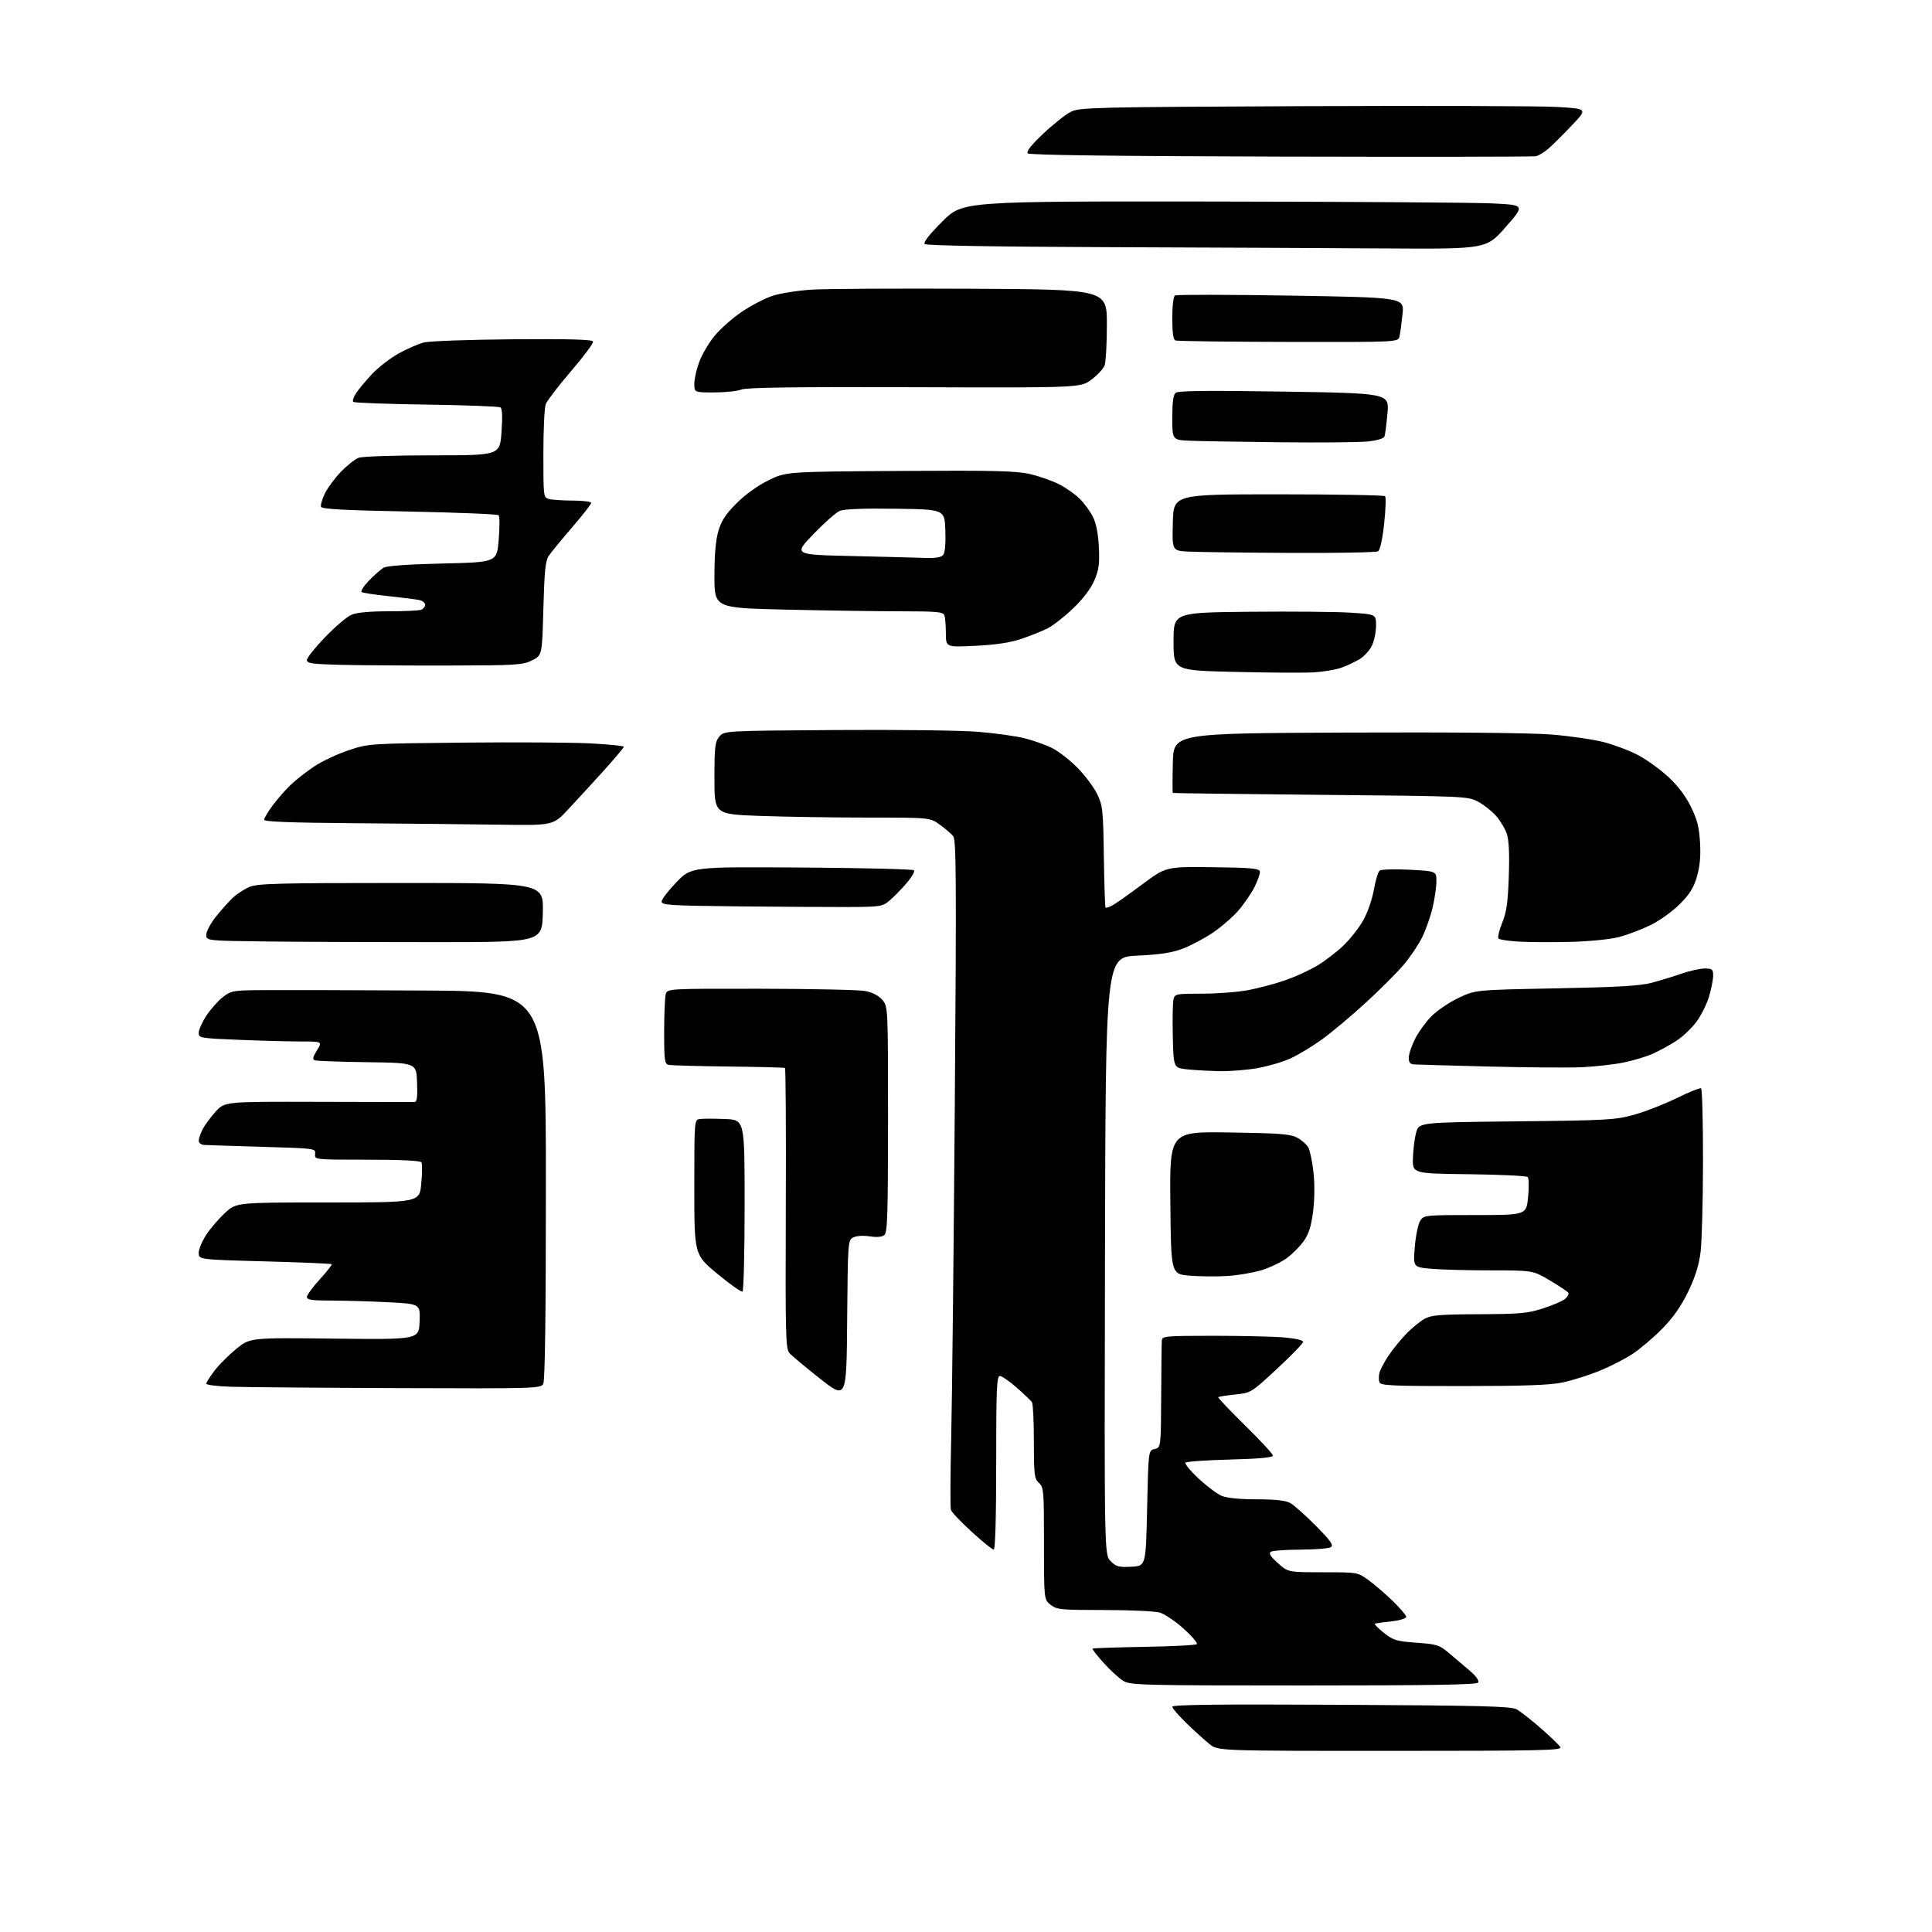 <?xml version="1.0" encoding="UTF-8" standalone="no"?>
<svg 
  version="1.1" 
  xmlns="http://www.w3.org/2000/svg" 
  xmlns:xlink="http://www.w3.org/1999/xlink" 
  xmlns:svg="http://www.w3.org/2000/svg"
  xmlns:rdf="http://www.w3.org/1999/02/22-rdf-syntax-ns#"
  xmlns:cc="http://creativecommons.org/ns#"
  xmlns:dc="http://purl.org/dc/elements/1.1/"
  viewBox="0 0 768 768"
  width="768"
  height="768"
>
<style>svg {background-color: white; }</style>"
<path stroke="none" fill="black" fill-rule="evenodd" d="M552.63,696.00C484.15,696.00 484.15,696.00 480.83,693.33C479.00,691.86 474.91,688.16 471.75,685.11C468.59,682.06 466.00,679.06 466.00,678.45C466.00,677.63 484.16,677.42 533.08,677.68C588.82,677.97 600.61,678.27 602.83,679.46C604.30,680.24 608.65,683.64 612.49,687.00C616.34,690.36 619.85,693.76 620.29,694.55C620.99,695.81 612.06,696.00 552.63,696.00zM518.19,670.00C453.26,669.99 449.33,669.89 446.48,668.15C444.82,667.14 441.32,663.93 438.71,661.02C436.09,658.11 434.11,655.56 434.31,655.35C434.52,655.15 443.76,654.84 454.85,654.65C465.94,654.47 475.34,653.98 475.75,653.57C476.16,653.15 473.80,650.38 470.50,647.41C467.20,644.45 462.93,641.57 461.00,641.02C459.07,640.46 449.12,640.01 438.88,640.01C421.57,640.00 420.09,639.86 417.63,637.93C415.00,635.85 415.00,635.85 415.00,613.58C415.00,592.58 414.89,591.21 413.00,589.50C411.18,587.85 411.00,586.41 410.98,573.10C410.98,565.07 410.64,558.01 410.23,557.41C409.83,556.81 407.12,554.22 404.22,551.66C401.31,549.10 398.27,547.00 397.47,547.00C396.21,547.00 396.00,551.85 396.00,581.50C396.00,603.37 395.64,616.00 395.02,616.00C394.48,616.00 390.54,612.81 386.27,608.92C382.00,605.03 378.27,601.09 377.99,600.17C377.71,599.25 377.77,586.12 378.13,571.00C378.48,555.88 379.12,496.38 379.55,438.80C380.22,349.24 380.12,333.85 378.91,332.38C378.14,331.44 375.74,329.39 373.60,327.83C369.70,325.00 369.70,325.00 345.01,325.00C331.43,325.00 312.15,324.70 302.16,324.34C284.00,323.68 284.00,323.68 284.00,309.45C284.00,296.93 284.23,294.94 285.91,292.86C287.82,290.50 287.82,290.50 332.16,290.20C356.98,290.02 382.00,290.34 389.00,290.92C395.88,291.49 404.20,292.66 407.50,293.52C410.80,294.38 415.52,296.05 418.00,297.24C420.48,298.42 425.00,301.89 428.06,304.94C431.11,308.00 434.71,312.75 436.06,315.50C438.36,320.22 438.52,321.64 438.80,340.46C438.96,351.44 439.26,360.59 439.46,360.79C439.66,361.00 440.88,360.61 442.16,359.93C443.45,359.25 448.77,355.50 454.00,351.60C463.50,344.50 463.50,344.50 482.00,344.73C497.18,344.91 500.56,345.21 500.81,346.40C500.98,347.19 500.01,350.01 498.66,352.67C497.31,355.33 494.35,359.61 492.07,362.19C489.80,364.76 485.25,368.67 481.96,370.87C478.66,373.07 473.39,375.86 470.24,377.07C465.93,378.73 461.38,379.43 452.00,379.89C439.50,380.50 439.50,380.50 439.25,499.29C438.99,618.08 438.99,618.08 441.50,620.59C443.69,622.78 444.74,623.06 449.75,622.80C455.50,622.50 455.50,622.50 456.00,599.54C456.50,576.59 456.50,576.59 458.99,576.00C461.48,575.41 461.48,575.41 461.59,554.96C461.64,543.71 461.76,533.71 461.85,532.75C461.99,531.15 463.69,531.00 482.35,531.00C493.54,531.00 506.14,531.29 510.35,531.65C514.90,532.03 518.00,532.74 518.00,533.40C518.00,534.01 513.35,538.83 507.66,544.10C497.31,553.68 497.31,553.68 490.99,554.34C487.51,554.71 484.49,555.18 484.27,555.39C484.06,555.61 488.86,560.67 494.94,566.64C501.03,572.61 506.00,578.00 506.00,578.62C506.00,579.39 500.64,579.88 489.02,580.19C479.68,580.43 471.69,580.98 471.27,581.41C470.85,581.84 473.17,584.68 476.43,587.72C479.70,590.77 483.85,593.87 485.65,594.63C487.73,595.50 492.81,596.00 499.52,596.00C506.75,596.00 510.95,596.45 512.80,597.43C514.28,598.21 518.88,602.28 523.00,606.46C529.08,612.62 530.22,614.24 529.00,615.02C528.17,615.54 522.77,615.98 517.00,616.00C511.23,616.02 505.92,616.40 505.20,616.85C504.24,617.46 504.97,618.64 507.95,621.34C512.01,625.00 512.01,625.00 525.85,625.00C539.70,625.00 539.70,625.00 543.96,628.09C546.30,629.78 550.65,633.52 553.61,636.39C556.57,639.26 559.00,642.12 559.00,642.73C559.00,643.36 556.45,644.14 553.25,644.50C550.09,644.86 547.10,645.25 546.60,645.38C546.11,645.50 547.63,647.12 549.98,648.98C553.88,652.07 555.02,652.42 563.05,653.00C571.29,653.60 572.13,653.87 576.18,657.27C578.55,659.27 582.26,662.42 584.42,664.28C586.77,666.30 588.04,668.12 587.61,668.83C587.06,669.71 569.64,670.00 518.19,670.00zM336.76,524.69C336.50,556.32 336.50,556.32 326.00,548.05C320.23,543.51 314.75,538.93 313.83,537.88C312.31,536.15 312.18,531.07 312.37,480.42C312.49,449.86 312.34,424.71 312.04,424.53C311.74,424.35 301.60,424.09 289.50,423.96C277.40,423.82 266.71,423.52 265.75,423.29C264.20,422.91 264.00,421.44 264.01,410.18C264.02,403.21 264.30,396.49 264.63,395.25C265.23,393.00 265.23,393.00 302.37,393.04C322.79,393.07 341.51,393.48 343.97,393.95C346.84,394.50 349.26,395.76 350.72,397.46C353.00,400.11 353.00,400.11 353.00,444.93C353.00,482.69 352.77,489.94 351.56,490.95C350.63,491.73 348.57,491.91 345.68,491.47C342.99,491.07 340.40,491.25 339.13,491.93C337.07,493.03 337.02,493.71 336.76,524.69zM158.21,551.79C127.02,551.68 97.11,551.43 91.75,551.25C86.39,551.07 82.00,550.53 82.00,550.04C82.00,549.55 83.47,547.23 85.26,544.88C87.06,542.52 90.97,538.61 93.96,536.17C99.40,531.74 99.40,531.74 132.95,532.12C166.50,532.50 166.50,532.50 166.79,525.41C167.08,518.31 167.08,518.31 154.29,517.66C147.26,517.30 137.11,517.01 131.75,517.00C124.00,517.00 122.00,516.71 122.00,515.58C122.00,514.80 124.31,511.63 127.13,508.55C129.95,505.46 132.08,502.75 131.86,502.53C131.64,502.31 119.66,501.80 105.23,501.41C79.00,500.70 79.00,500.70 79.00,498.02C79.00,496.55 80.36,493.29 82.03,490.78C83.69,488.26 87.05,484.36 89.50,482.10C93.96,478.00 93.96,478.00 130.36,478.00C166.77,478.00 166.77,478.00 167.46,470.54C167.85,466.43 167.88,462.61 167.52,462.04C167.11,461.37 159.32,461.00 145.95,461.00C125.02,461.00 125.02,461.00 125.26,458.75C125.50,456.50 125.50,456.50 104.50,455.89C92.95,455.55 82.49,455.22 81.25,455.14C79.94,455.06 79.00,454.35 79.00,453.45C79.00,452.60 79.70,450.55 80.56,448.89C81.41,447.24 83.74,444.08 85.72,441.89C89.33,437.90 89.33,437.90 126.41,438.00C146.81,438.06 164.08,438.09 164.79,438.06C165.76,438.01 166.01,436.05 165.79,430.25C165.50,422.50 165.50,422.50 146.00,422.24C135.28,422.10 125.90,421.76 125.17,421.49C124.14,421.11 124.33,420.20 126.00,417.50C128.16,414.00 128.16,414.00 119.33,414.00C114.47,413.99 103.41,413.70 94.75,413.34C79.45,412.71 79.00,412.62 79.00,410.51C79.00,409.32 80.41,406.22 82.12,403.63C83.84,401.04 86.80,397.73 88.69,396.29C92.01,393.75 92.65,393.65 105.82,393.58C113.34,393.53 141.44,393.61 168.25,393.75C217.00,394.00 217.00,394.00 217.00,471.07C217.00,522.28 216.65,548.78 215.96,550.07C214.96,551.95 213.38,551.99 158.21,551.79zM581.72,550.98C553.47,551.00 548.86,550.79 548.36,549.50C548.04,548.67 548.04,546.97 548.35,545.73C548.67,544.48 550.26,541.44 551.90,538.98C553.54,536.52 556.72,532.59 558.96,530.26C561.21,527.93 564.50,525.23 566.27,524.26C569.01,522.77 572.31,522.49 588.00,522.42C604.39,522.35 607.30,522.08 613.50,520.07C617.35,518.82 621.28,517.11 622.23,516.27C623.18,515.42 623.72,514.35 623.43,513.88C623.14,513.41 619.86,511.22 616.14,509.02C609.38,505.00 609.38,505.00 592.44,504.99C583.12,504.99 572.40,504.69 568.62,504.34C561.74,503.69 561.74,503.69 562.41,495.60C562.78,491.15 563.75,486.50 564.57,485.26C566.02,483.04 566.37,483.00 586.39,483.00C606.74,483.00 606.74,483.00 607.44,475.87C607.83,471.95 607.76,468.36 607.29,467.89C606.82,467.42 596.33,466.92 583.97,466.77C561.50,466.50 561.50,466.50 561.66,460.44C561.75,457.11 562.32,452.53 562.93,450.27C564.03,446.16 564.03,446.16 602.77,445.76C638.84,445.38 642.05,445.20 649.47,443.16C653.86,441.95 661.49,438.98 666.43,436.55C671.37,434.13 675.77,432.36 676.21,432.63C676.64,432.90 676.99,446.03 676.97,461.81C676.95,477.59 676.51,493.84 675.98,497.91C675.31,503.08 673.81,507.81 671.04,513.53C668.27,519.25 665.16,523.69 660.78,528.16C657.33,531.70 651.95,536.25 648.84,538.29C645.72,540.32 639.72,543.37 635.49,545.07C631.26,546.76 624.81,548.78 621.15,549.56C616.21,550.60 606.06,550.97 581.72,550.98zM295.15,513.41C294.68,513.70 290.18,510.52 285.15,506.35C276.00,498.77 276.00,498.77 276.00,471.95C276.00,445.14 276.00,445.14 278.25,444.82C279.49,444.64 283.99,444.65 288.25,444.83C296.00,445.15 296.00,445.15 296.00,479.02C296.00,497.64 295.62,513.12 295.15,513.41zM488.00,507.22C483.88,507.49 477.12,507.43 473.00,507.10C465.50,506.50 465.50,506.50 465.23,478.16C464.97,449.82 464.97,449.82 488.73,450.17C508.98,450.48 512.98,450.79 515.72,452.28C517.49,453.24 519.46,455.00 520.10,456.19C520.74,457.38 521.65,461.76 522.12,465.93C522.64,470.50 522.59,476.65 521.99,481.44C521.26,487.32 520.32,490.38 518.35,493.22C516.89,495.33 513.85,498.41 511.60,500.06C509.35,501.72 504.81,503.90 501.50,504.91C498.20,505.92 492.12,506.96 488.00,507.22zM485.00,425.80C480.88,425.73 475.02,425.41 472.00,425.09C466.50,424.50 466.50,424.50 466.21,412.00C466.05,405.12 466.17,398.49 466.48,397.25C467.02,395.09 467.47,395.00 477.93,395.00C483.92,395.00 492.20,394.35 496.33,393.56C500.45,392.78 507.05,391.01 511.00,389.64C514.94,388.26 520.65,385.65 523.67,383.82C526.70,381.99 531.34,378.44 533.97,375.92C536.61,373.40 540.14,368.93 541.83,365.98C543.57,362.94 545.41,357.68 546.11,353.80C546.78,350.05 547.81,346.57 548.41,346.08C549.01,345.59 554.34,345.43 560.25,345.73C571.00,346.29 571.00,346.29 570.99,350.39C570.98,352.65 570.30,357.35 569.48,360.82C568.66,364.30 566.80,369.58 565.35,372.54C563.90,375.50 560.60,380.42 558.03,383.46C555.46,386.51 548.66,393.30 542.93,398.57C537.19,403.83 529.35,410.41 525.50,413.19C521.65,415.97 516.02,419.36 513.00,420.73C509.98,422.11 504.12,423.84 500.00,424.58C495.88,425.32 489.12,425.87 485.00,425.80zM629.00,424.22C623.77,424.47 607.12,424.35 592.00,423.97C576.88,423.58 563.49,423.21 562.25,423.13C560.54,423.03 560.00,422.39 560.00,420.47C560.00,419.07 561.14,415.68 562.53,412.93C563.93,410.18 566.90,406.10 569.13,403.87C571.37,401.63 576.19,398.38 579.85,396.65C586.50,393.50 586.50,393.50 618.50,392.89C642.94,392.42 651.92,391.90 656.50,390.69C659.80,389.82 665.16,388.18 668.41,387.05C671.66,385.92 675.82,385.00 677.66,385.00C680.66,385.00 681.00,385.29 681.00,387.82C681.00,389.37 680.28,393.08 679.39,396.07C678.51,399.06 676.25,403.60 674.38,406.16C672.50,408.72 668.83,412.18 666.22,413.86C663.62,415.53 659.41,417.81 656.88,418.93C654.35,420.05 649.18,421.60 645.39,422.37C641.60,423.14 634.23,423.98 629.00,424.22zM173.50,374.52C150.40,374.54 120.36,374.42 106.75,374.26C82.00,373.97 82.00,373.97 82.00,371.57C82.00,370.26 83.74,367.00 85.87,364.34C88.00,361.68 91.04,358.29 92.62,356.80C94.21,355.32 97.17,353.41 99.22,352.55C102.43,351.21 110.62,351.00 159.50,351.00C216.06,351.00 216.06,351.00 215.78,362.75C215.50,374.50 215.50,374.50 173.50,374.52zM624.50,374.41C617.35,374.59 608.13,374.56 604.00,374.32C599.88,374.09 596.14,373.54 595.71,373.11C595.27,372.67 595.90,369.88 597.12,366.90C598.88,362.57 599.41,358.89 599.77,348.36C600.08,339.55 599.82,333.99 599.01,331.52C598.34,329.49 596.42,326.27 594.74,324.36C593.06,322.45 589.85,319.90 587.59,318.69C583.55,316.53 582.77,316.49 525.00,315.96C492.82,315.66 466.37,315.32 466.22,315.21C466.06,315.09 466.06,309.71 466.22,303.25C466.50,291.50 466.50,291.50 535.00,291.21C577.14,291.03 608.57,291.32 616.66,291.98C623.90,292.56 633.27,293.92 637.48,294.99C641.69,296.07 647.89,298.42 651.28,300.23C654.66,302.03 660.02,305.90 663.19,308.84C666.96,312.33 670.07,316.43 672.15,320.66C674.66,325.76 675.43,328.78 675.79,334.90C676.11,340.38 675.74,344.38 674.55,348.47C673.25,352.96 671.70,355.43 667.68,359.45C664.78,362.35 659.65,366.02 656.00,367.79C652.42,369.53 646.80,371.66 643.50,372.51C640.10,373.39 631.87,374.21 624.50,374.41zM336.54,360.55C328.82,360.58 309.11,360.46 292.75,360.29C266.40,360.01 263.00,359.79 263.00,358.39C263.00,357.51 265.66,354.05 268.91,350.68C274.83,344.56 274.83,344.56 318.66,344.86C342.77,345.02 362.86,345.51 363.31,345.94C363.76,346.37 362.41,348.72 360.31,351.15C358.21,353.59 355.17,356.69 353.54,358.04C350.72,360.39 349.95,360.50 336.54,360.55zM198.18,327.82C186.26,327.65 160.41,327.38 140.75,327.24C115.51,327.05 105.00,326.65 105.00,325.87C105.00,325.26 106.54,322.68 108.42,320.13C110.31,317.59 113.57,313.87 115.67,311.88C117.78,309.89 121.97,306.61 125.00,304.61C128.03,302.60 134.10,299.74 138.50,298.27C146.50,295.59 146.50,295.59 184.00,295.20C204.62,294.99 227.46,295.13 234.75,295.51C242.04,295.89 248.00,296.50 247.99,296.85C247.99,297.21 244.32,301.55 239.85,306.50C235.37,311.45 229.04,318.35 225.78,321.82C219.86,328.15 219.86,328.15 198.18,327.82zM521.74,267.29C517.76,267.50 503.70,267.40 490.50,267.08C466.50,266.50 466.50,266.50 466.50,255.00C466.50,243.50 466.50,243.50 496.50,243.19C513.00,243.02 531.11,243.18 536.75,243.54C547.00,244.19 547.00,244.19 547.00,248.70C547.00,251.17 546.28,254.72 545.39,256.58C544.51,258.45 542.32,260.87 540.53,261.98C538.74,263.08 535.41,264.65 533.13,265.45C530.85,266.26 525.72,267.09 521.74,267.29zM178.00,264.56C161.78,264.59 142.54,264.46 135.25,264.28C123.99,263.99 122.00,263.70 122.00,262.36C122.00,261.50 125.26,257.40 129.25,253.26C133.24,249.13 137.95,245.12 139.72,244.37C141.82,243.48 146.92,243.00 154.39,243.00C160.68,243.00 166.55,242.73 167.42,242.39C168.29,242.06 169.00,241.17 169.00,240.41C169.00,239.66 167.99,238.81 166.75,238.54C165.51,238.26 160.06,237.57 154.62,237.00C149.19,236.43 144.32,235.69 143.78,235.37C143.25,235.04 144.55,232.99 146.66,230.81C148.77,228.63 151.40,226.31 152.50,225.67C153.78,224.92 162.26,224.32 176.00,224.00C197.50,223.50 197.50,223.50 198.25,214.55C198.66,209.62 198.64,205.24 198.21,204.81C197.78,204.38 181.83,203.73 162.76,203.35C136.73,202.85 127.97,202.37 127.62,201.45C127.36,200.77 128.07,198.35 129.19,196.08C130.32,193.80 133.20,189.92 135.60,187.45C138.00,184.98 141.12,182.52 142.54,181.98C144.01,181.43 156.78,181.00 171.92,181.00C198.70,181.00 198.70,181.00 199.35,171.81C199.80,165.46 199.66,162.41 198.89,161.93C198.27,161.55 185.02,161.06 169.43,160.83C153.85,160.61 140.79,160.12 140.41,159.75C140.04,159.37 140.54,157.82 141.54,156.31C142.53,154.79 145.38,151.37 147.86,148.72C150.35,146.06 155.11,142.37 158.44,140.52C161.77,138.68 166.30,136.70 168.50,136.14C170.70,135.57 186.62,135.01 203.94,134.87C226.75,134.70 235.48,134.95 235.76,135.77C235.97,136.40 232.03,141.69 227.01,147.54C221.99,153.39 217.46,159.29 216.94,160.65C216.42,162.01 216.00,170.92 216.00,180.45C216.00,197.56 216.03,197.77 218.25,198.37C219.49,198.70 223.76,198.98 227.75,198.99C231.74,198.99 235.00,199.41 235.00,199.92C235.00,200.43 231.58,204.82 227.39,209.67C223.21,214.53 219.05,219.60 218.14,220.95C216.82,222.93 216.40,227.00 216.00,241.95C215.50,260.50 215.50,260.50 211.50,262.50C207.78,264.36 205.43,264.50 178.00,264.56zM387.75,256.72C376.00,257.29 376.00,257.29 376.00,251.73C376.00,248.67 375.73,245.45 375.39,244.58C374.87,243.23 372.39,243.00 358.06,243.00C348.85,243.00 328.43,242.70 312.66,242.34C284.00,241.68 284.00,241.68 284.00,229.02C284.00,220.37 284.50,214.67 285.59,211.01C286.80,206.93 288.52,204.32 292.84,200.01C296.29,196.56 301.22,193.02 305.48,190.93C312.45,187.50 312.45,187.50 357.66,187.21C395.38,186.97 403.95,187.18 409.44,188.45C413.06,189.29 418.25,191.11 420.98,192.49C423.70,193.87 427.44,196.51 429.28,198.35C431.12,200.19 433.48,203.45 434.53,205.60C435.77,208.14 436.57,212.32 436.82,217.59C437.13,224.26 436.81,226.58 435.00,230.77C433.62,233.99 430.55,238.04 426.64,241.79C423.24,245.06 418.67,248.64 416.47,249.76C414.28,250.88 409.56,252.77 405.99,253.96C401.51,255.47 395.86,256.32 387.75,256.72zM367.63,221.78C371.89,221.93 374.11,221.57 374.92,220.60C375.66,219.71 375.98,216.14 375.79,210.85C375.50,202.50 375.50,202.50 356.01,202.23C343.44,202.05 335.58,202.35 333.85,203.06C332.39,203.67 327.66,207.84 323.34,212.33C315.50,220.50 315.50,220.50 338.50,221.03C351.15,221.32 364.26,221.66 367.63,221.78zM512.50,219.79C493.80,219.69 475.67,219.45 472.22,219.26C465.94,218.90 465.94,218.90 466.22,207.70C466.50,196.50 466.50,196.50 508.17,196.50C531.08,196.50 550.17,196.84 550.58,197.25C550.99,197.66 550.83,202.57 550.22,208.15C549.55,214.37 548.61,218.63 547.81,219.14C547.09,219.60 531.20,219.89 512.50,219.79zM509.00,175.81C493.32,175.64 477.24,175.37 473.25,175.21C466.00,174.91 466.00,174.91 466.00,166.08C466.00,159.91 466.40,156.91 467.34,156.13C468.31,155.33 480.34,155.20 510.46,155.67C552.23,156.33 552.23,156.33 551.54,164.29C551.15,168.67 550.62,172.84 550.34,173.55C550.05,174.32 547.31,175.12 543.67,175.49C540.28,175.84 524.67,175.98 509.00,175.81zM283.93,156.00C276.00,156.00 276.00,156.00 276.00,152.54C276.00,150.63 276.89,146.70 277.98,143.79C279.07,140.88 281.80,136.25 284.06,133.50C286.31,130.75 291.16,126.46 294.83,123.98C298.50,121.49 303.98,118.63 307.00,117.62C310.02,116.62 317.00,115.50 322.50,115.15C328.00,114.79 356.69,114.63 386.25,114.78C440.00,115.07 440.00,115.07 440.00,128.97C440.00,136.61 439.59,143.96 439.08,145.29C438.57,146.62 436.21,149.16 433.83,150.92C429.50,154.14 429.50,154.14 363.50,153.92C315.76,153.77 296.72,154.03 294.68,154.85C293.14,155.48 288.30,156.00 283.93,156.00zM512.14,135.92C488.14,135.88 467.94,135.62 467.25,135.34C466.39,134.99 466.00,132.23 466.00,126.48C466.00,121.53 466.44,117.84 467.09,117.45C467.69,117.08 488.43,117.11 513.19,117.51C558.21,118.26 558.21,118.26 557.53,124.88C557.15,128.52 556.61,132.51 556.32,133.75C555.78,136.00 555.78,136.00 512.14,135.92zM551.17,98.76C529.35,98.62 479.34,98.39 440.04,98.25C394.87,98.08 368.22,97.62 367.60,97.00C366.96,96.36 369.37,93.26 374.63,88.01C382.64,80.00 382.64,80.00 481.57,80.11C535.98,80.18 586.28,80.51 593.35,80.86C606.20,81.50 606.20,81.50 598.53,90.25C590.85,99.00 590.85,99.00 551.17,98.76zM610.50,62.11C609.40,62.33 563.75,62.39 509.05,62.25C442.73,62.08 409.25,61.65 408.56,60.96C407.86,60.26 409.83,57.77 414.77,53.08C418.75,49.31 423.69,45.41 425.75,44.41C429.27,42.70 434.96,42.57 518.00,42.20C566.67,41.99 612.04,42.13 618.82,42.51C631.14,43.21 631.14,43.21 624.82,49.85C621.34,53.51 617.15,57.68 615.50,59.11C613.85,60.55 611.60,61.90 610.50,62.11z" />

</svg>